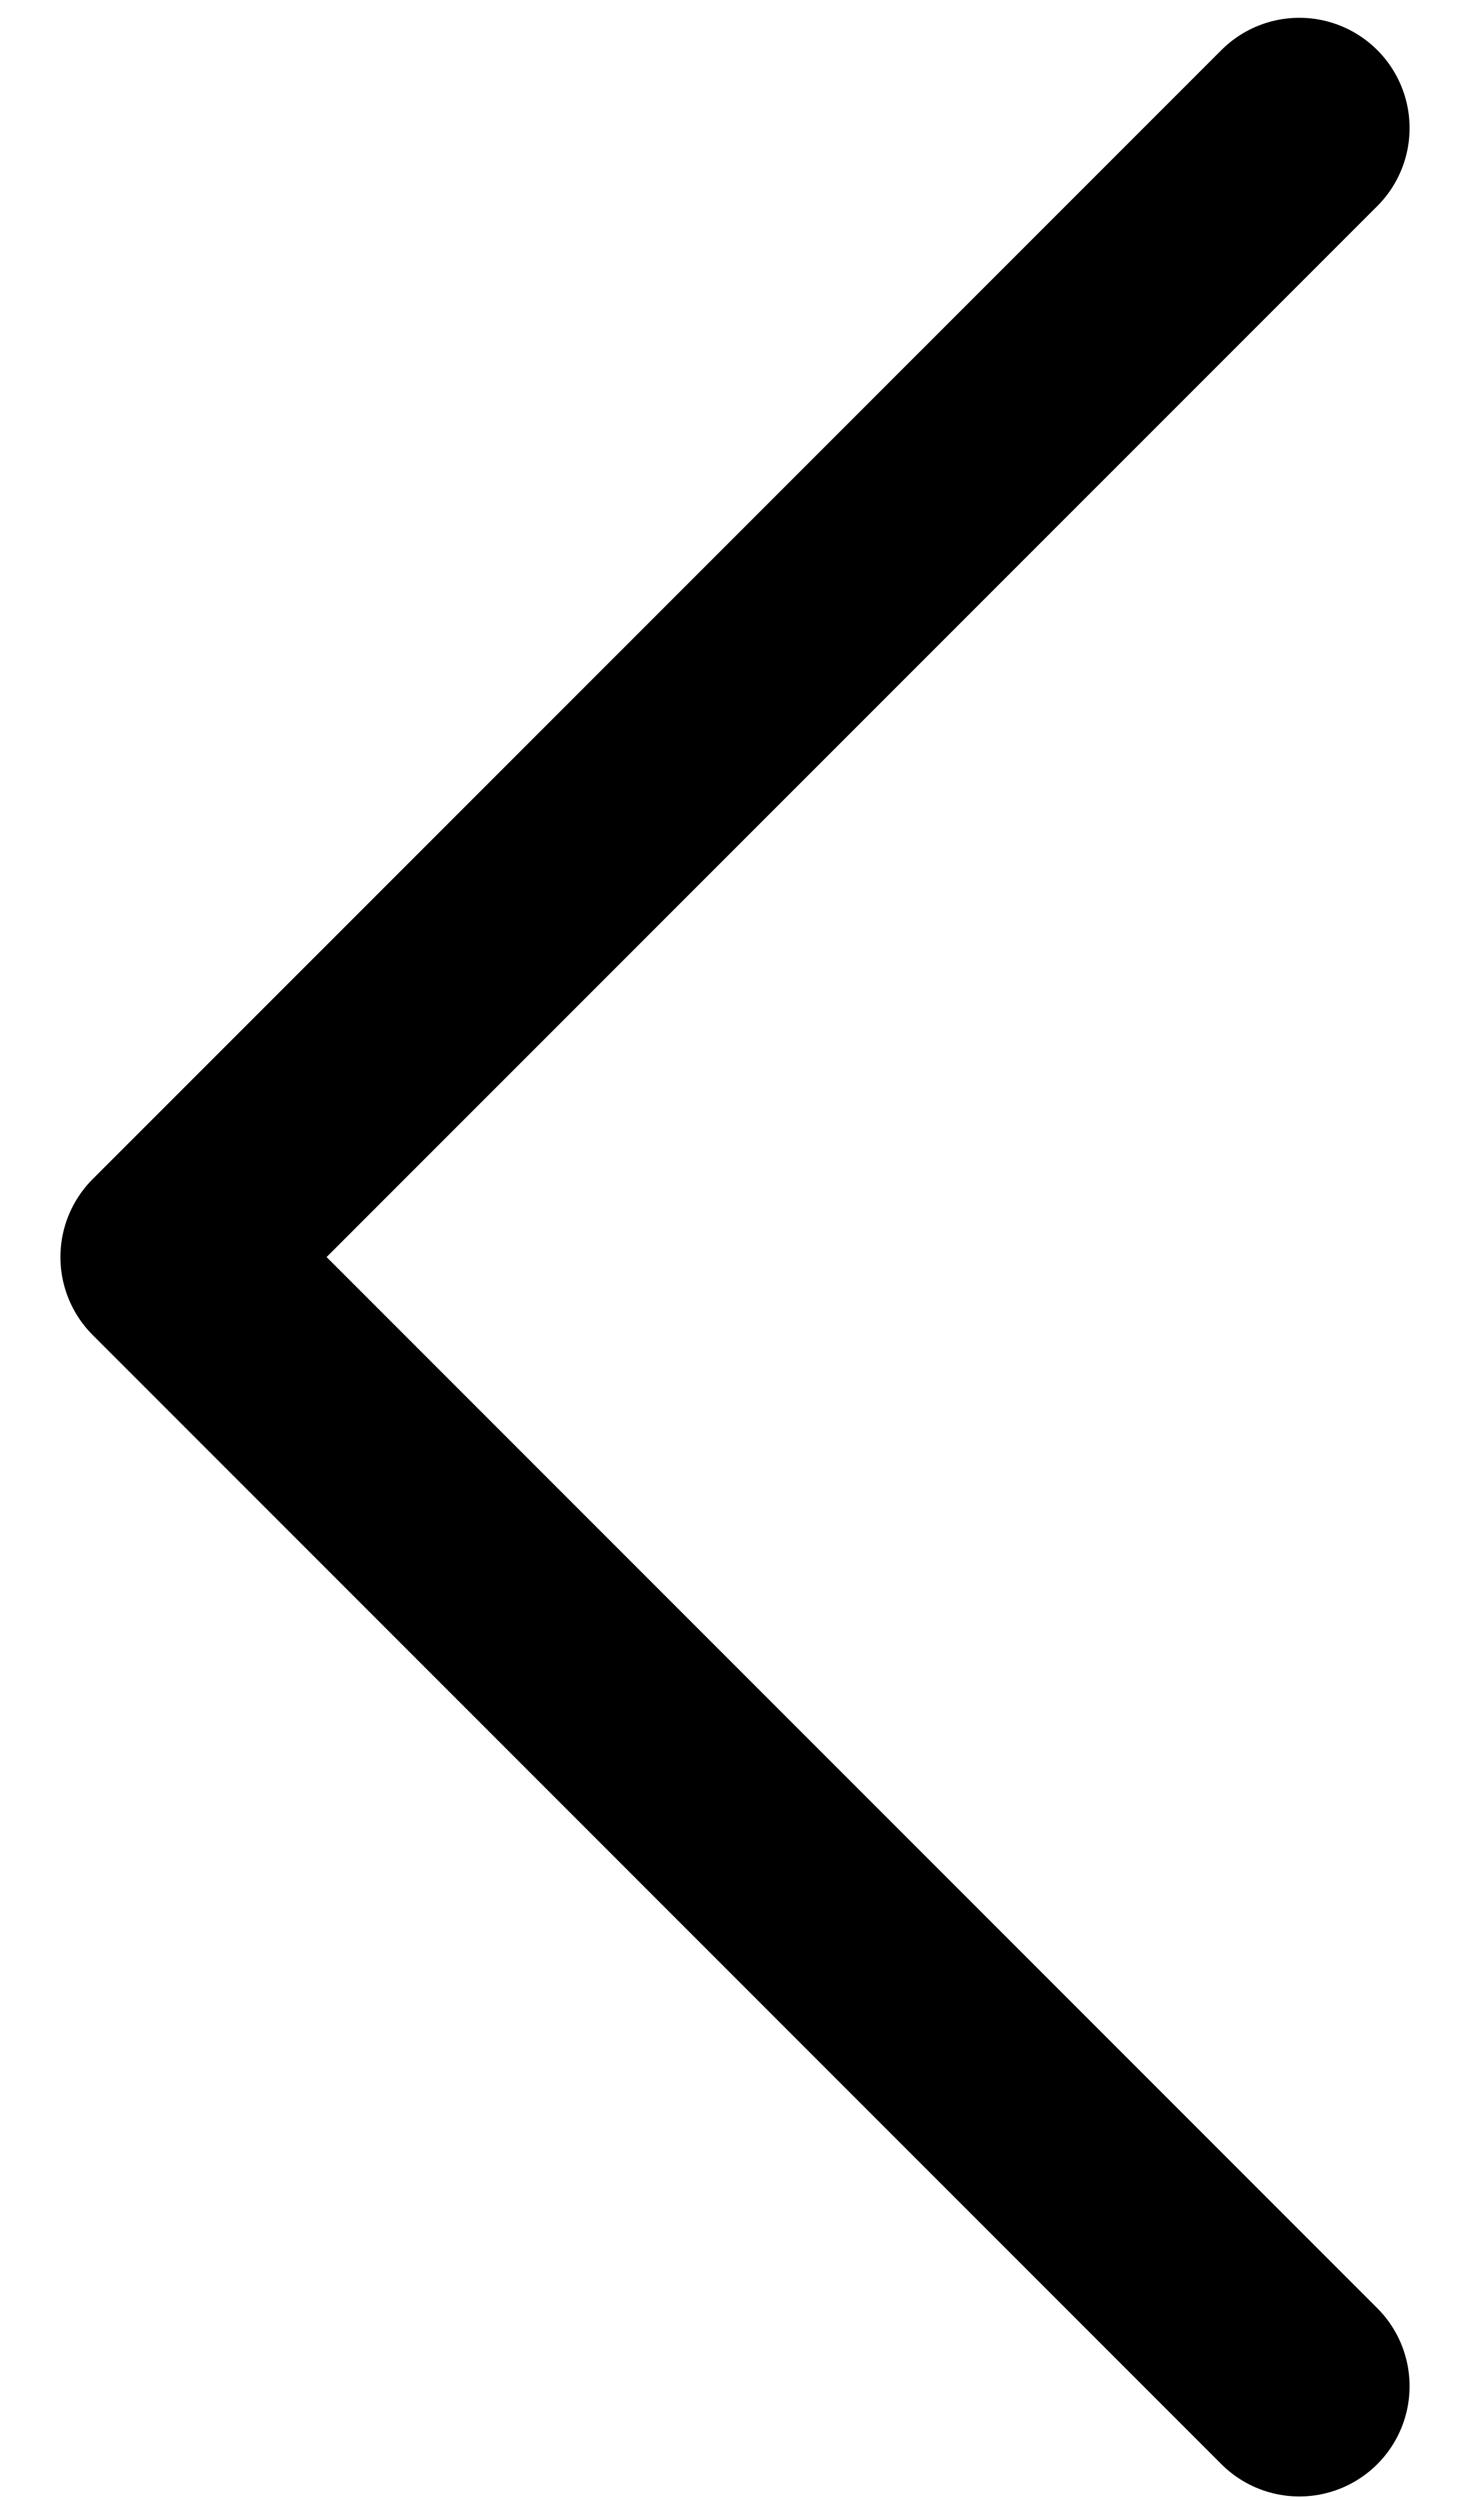 <svg width="10" height="17" viewBox="0 0 10 17" fill="none" xmlns="http://www.w3.org/2000/svg">
<path d="M8.839 0.871L1.161 8.548L8.839 16.226" stroke="black" stroke-width="1.5" stroke-linecap="round" stroke-linejoin="round"/>
</svg>
